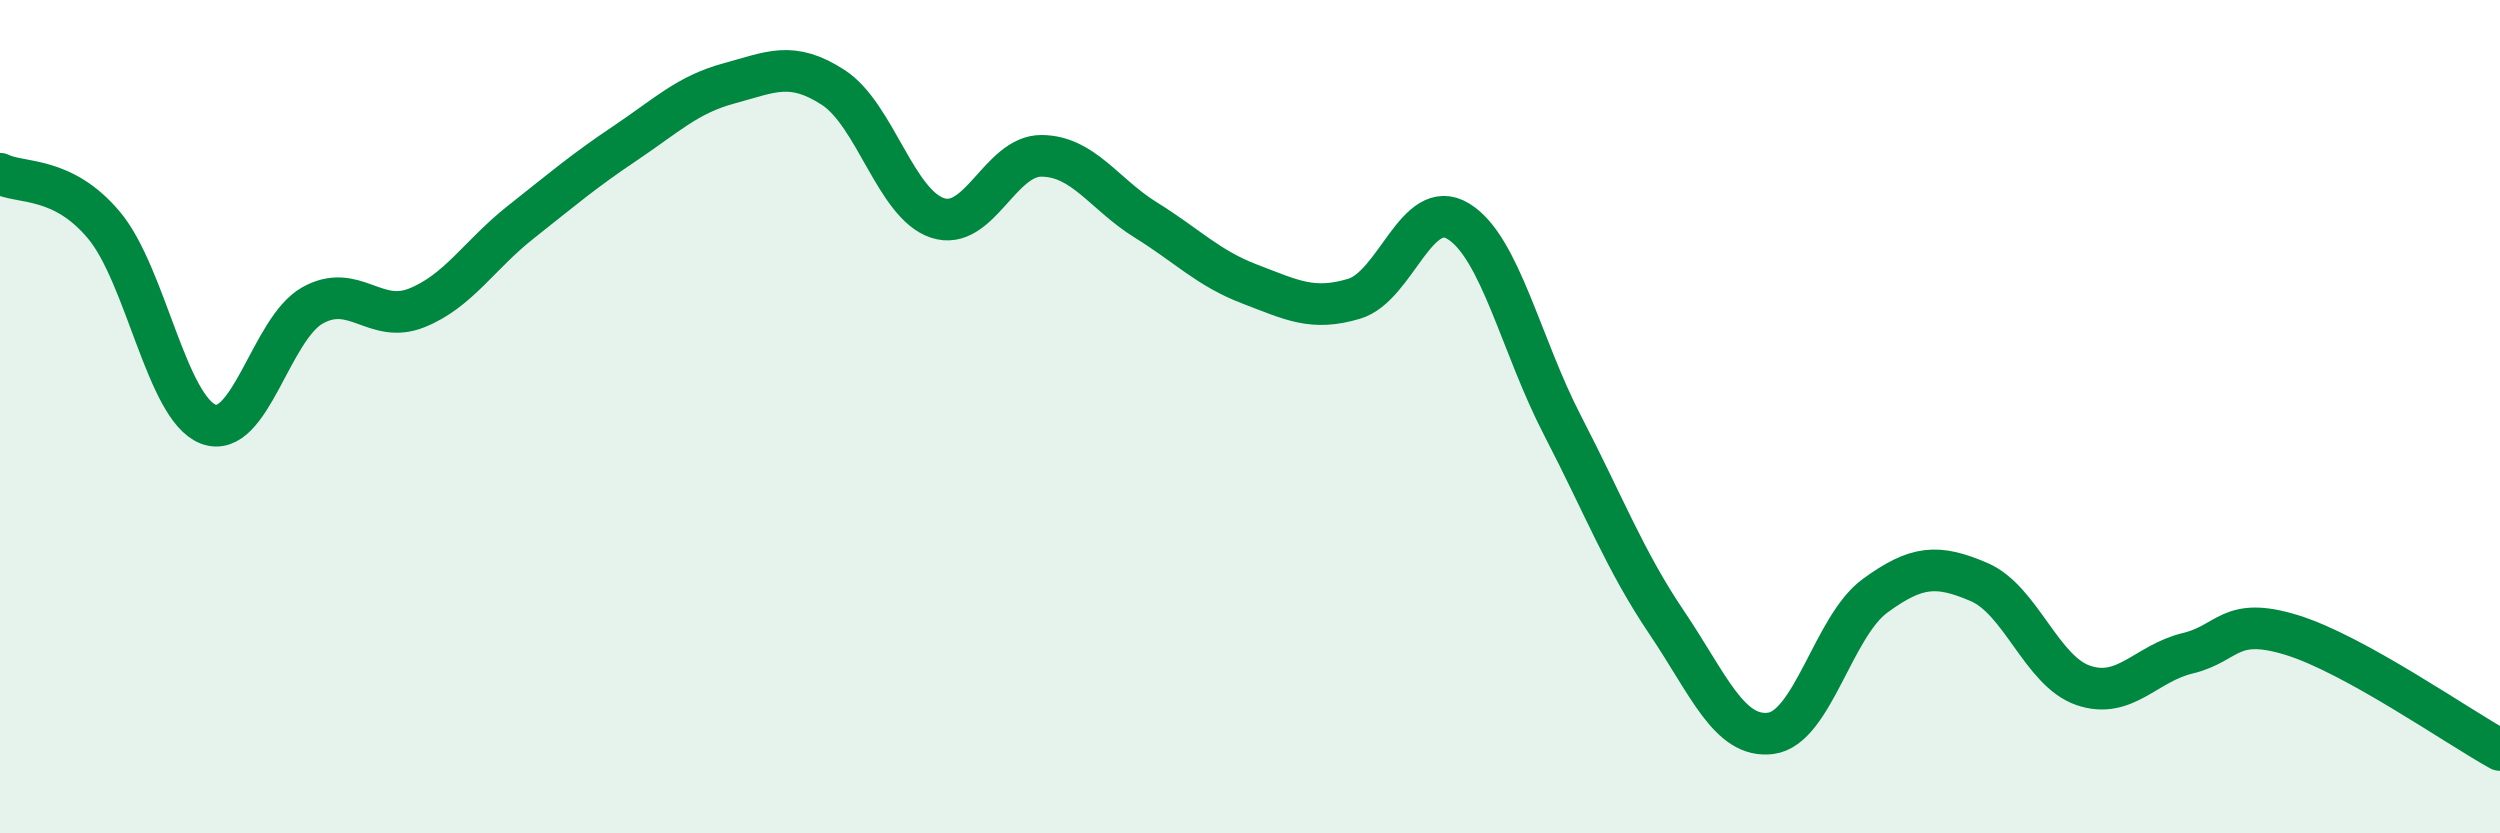 
    <svg width="60" height="20" viewBox="0 0 60 20" xmlns="http://www.w3.org/2000/svg">
      <path
        d="M 0,4.17 C 0.5,4.42 1.5,4.21 2.5,5.41 C 3.5,6.61 4,9.8 5,10.18 C 6,10.56 6.5,7.89 7.5,7.33 C 8.5,6.77 9,7.79 10,7.39 C 11,6.99 11.5,6.12 12.5,5.33 C 13.5,4.54 14,4.11 15,3.44 C 16,2.77 16.5,2.27 17.5,2 C 18.5,1.73 19,1.45 20,2.1 C 21,2.75 21.5,4.9 22.5,5.23 C 23.5,5.56 24,3.73 25,3.74 C 26,3.75 26.5,4.66 27.5,5.28 C 28.5,5.9 29,6.44 30,6.82 C 31,7.2 31.5,7.47 32.5,7.17 C 33.5,6.87 34,4.7 35,5.31 C 36,5.92 36.5,8.28 37.5,10.21 C 38.5,12.14 39,13.46 40,14.94 C 41,16.42 41.5,17.73 42.5,17.6 C 43.5,17.47 44,15.03 45,14.3 C 46,13.57 46.5,13.54 47.5,13.97 C 48.5,14.4 49,16.11 50,16.45 C 51,16.79 51.5,15.92 52.5,15.68 C 53.5,15.44 53.5,14.78 55,15.24 C 56.5,15.7 59,17.45 60,18L60 20L0 20Z"
        fill="#008740"
        opacity="0.1"
        stroke-linecap="round"
        stroke-linejoin="round"
      />
      <path
        d="M 0,4.17 C 0.5,4.42 1.5,4.21 2.5,5.41 C 3.5,6.61 4,9.8 5,10.18 C 6,10.56 6.5,7.89 7.5,7.33 C 8.5,6.77 9,7.79 10,7.39 C 11,6.99 11.5,6.12 12.5,5.33 C 13.5,4.54 14,4.11 15,3.44 C 16,2.77 16.5,2.27 17.5,2 C 18.5,1.73 19,1.45 20,2.1 C 21,2.75 21.5,4.9 22.5,5.23 C 23.5,5.56 24,3.73 25,3.74 C 26,3.75 26.5,4.66 27.5,5.28 C 28.5,5.9 29,6.44 30,6.82 C 31,7.2 31.5,7.47 32.5,7.17 C 33.5,6.87 34,4.7 35,5.31 C 36,5.92 36.5,8.28 37.5,10.21 C 38.5,12.14 39,13.46 40,14.94 C 41,16.42 41.5,17.73 42.5,17.6 C 43.5,17.47 44,15.03 45,14.3 C 46,13.57 46.5,13.54 47.5,13.97 C 48.5,14.4 49,16.11 50,16.45 C 51,16.79 51.5,15.92 52.5,15.68 C 53.5,15.44 53.5,14.78 55,15.24 C 56.5,15.7 59,17.45 60,18"
        stroke="#008740"
        stroke-width="1"
        fill="none"
        stroke-linecap="round"
        stroke-linejoin="round"
      />
    </svg>
  